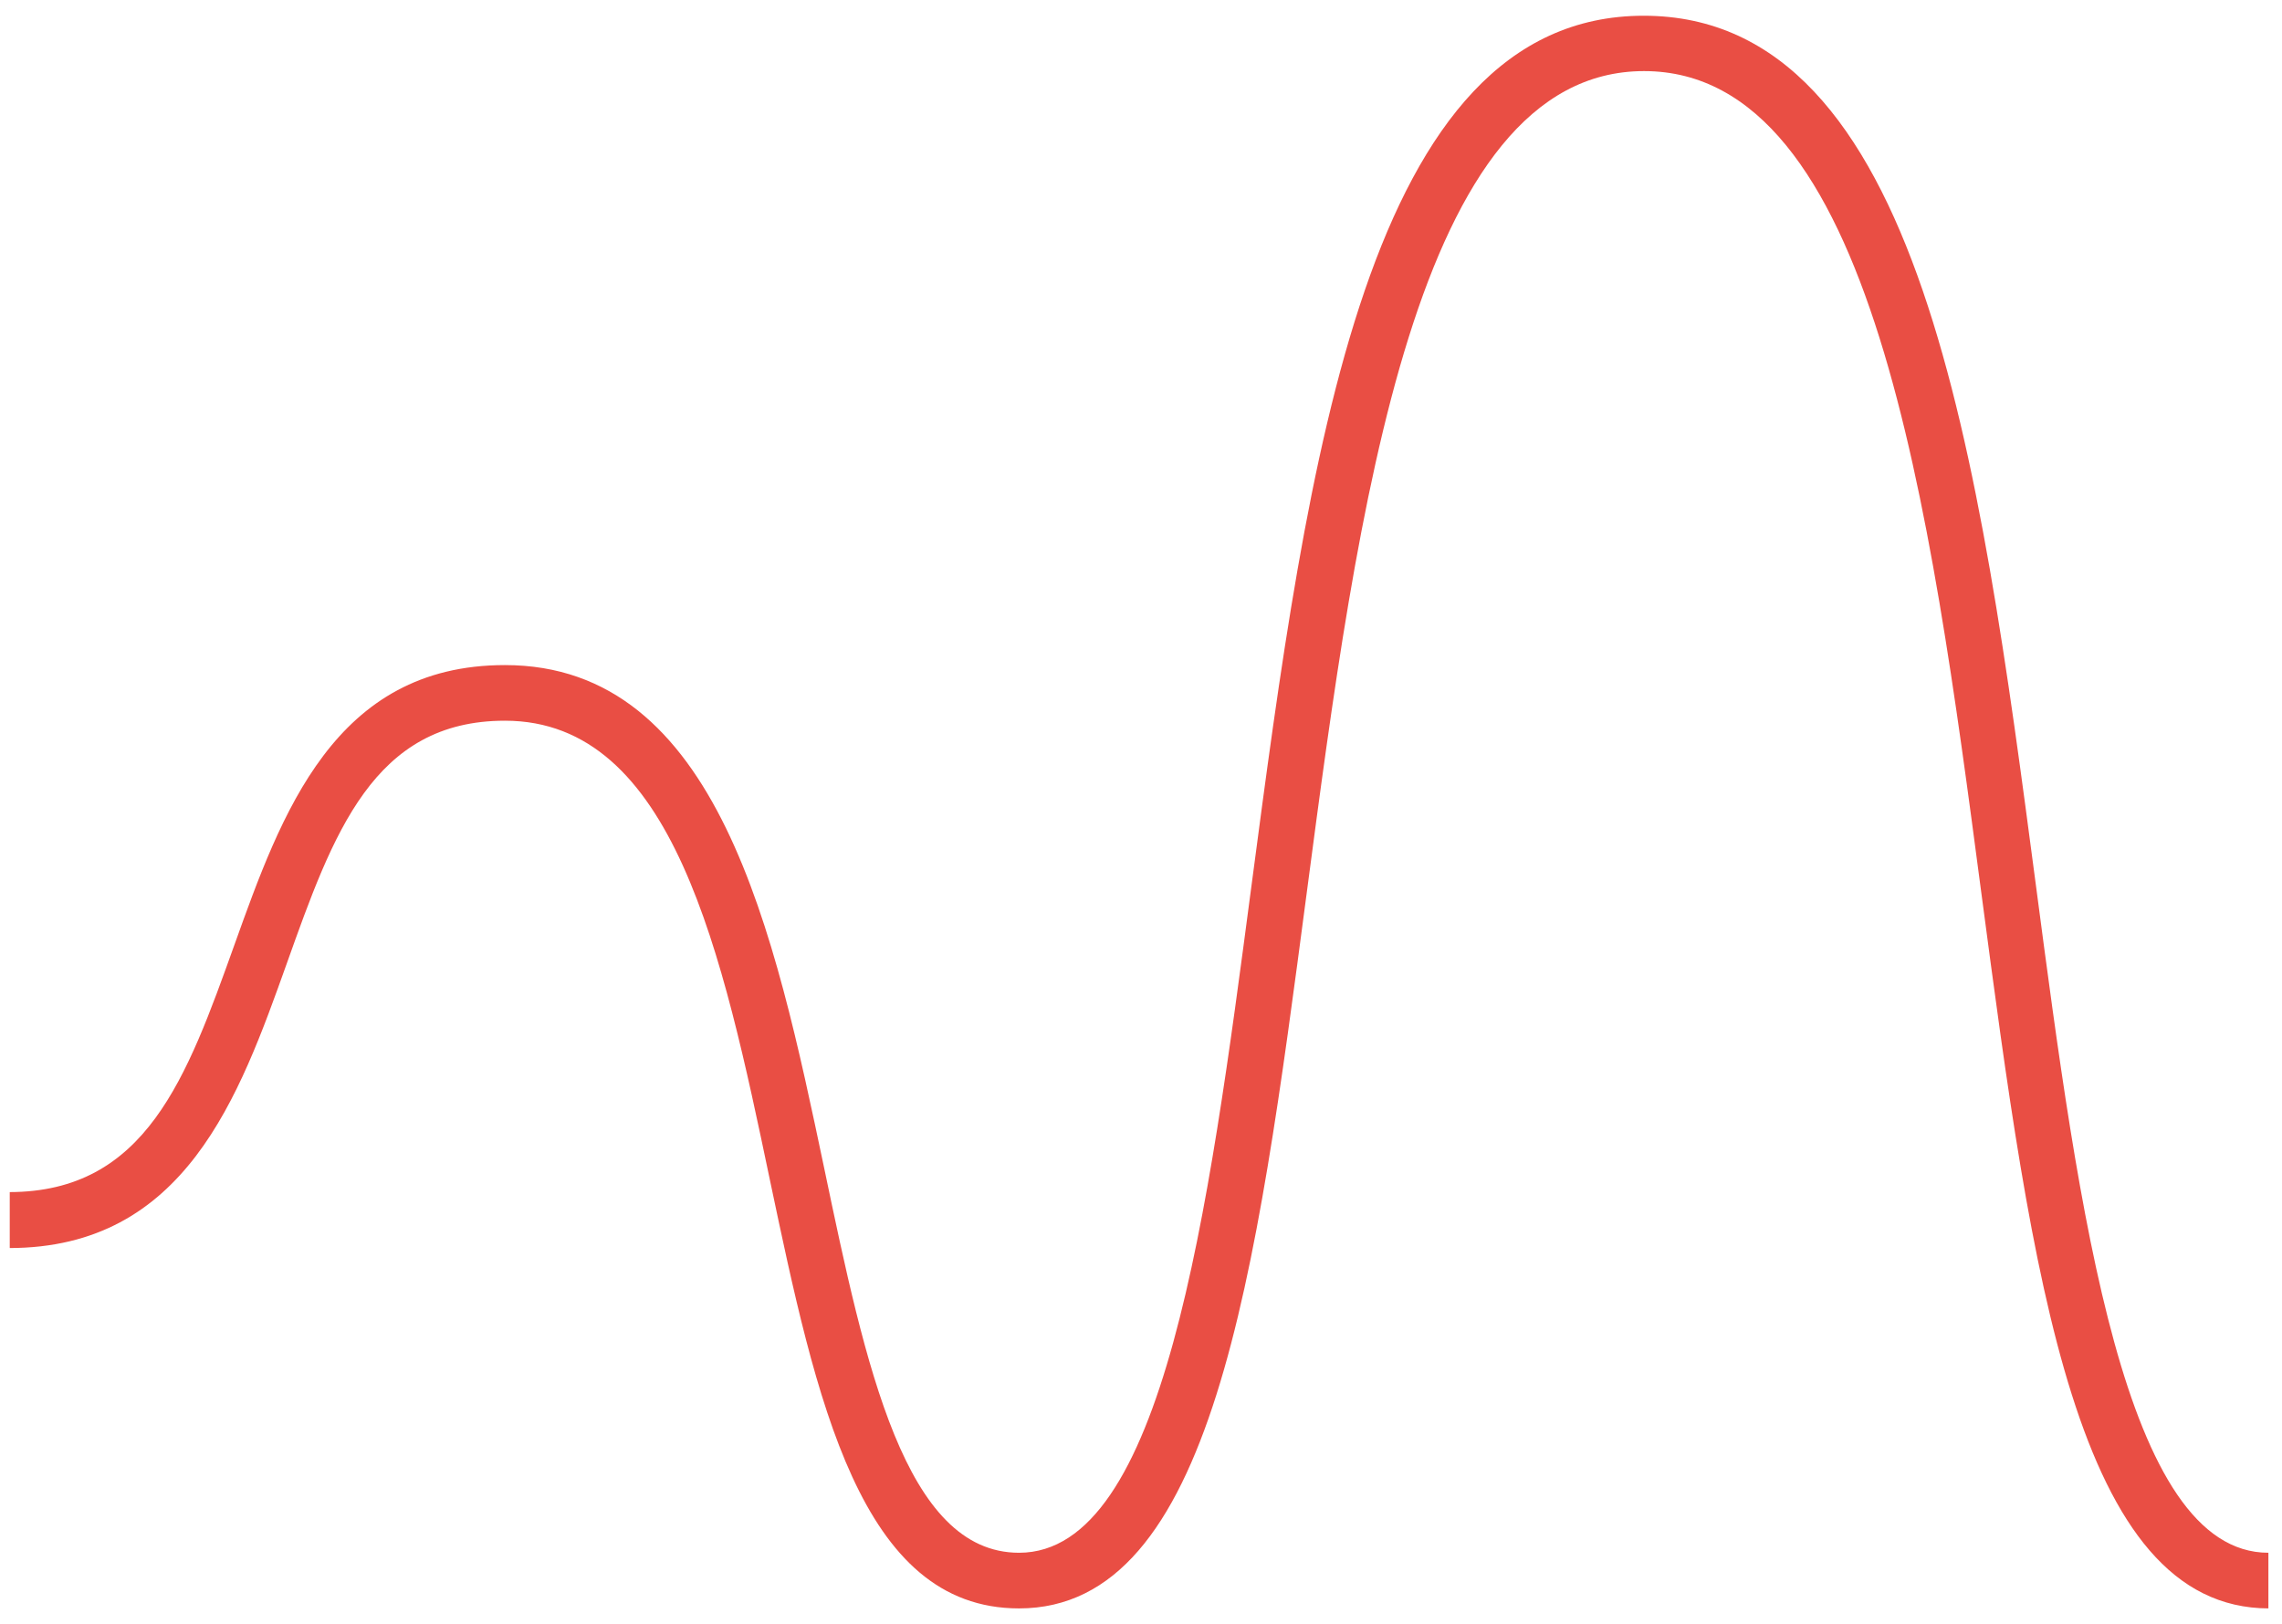 <?xml version="1.0" encoding="UTF-8"?> <svg xmlns="http://www.w3.org/2000/svg" width="104" height="74" viewBox="0 0 104 74" fill="none"><g clip-path="url(#clip0_225_642)"><path d="M103.407 73.296C94.609 73.296 92.615 58.189 90.298 40.695C87.981 23.147 85.353 3.24 74.925 3.24C64.496 3.24 61.869 23.134 59.552 40.695C57.248 58.189 55.254 73.296 46.442 73.296C39.194 73.296 37.2 63.803 35.084 53.755C32.929 43.475 30.692 32.843 23.012 32.843C17.017 32.843 15.184 37.97 13.069 43.909C10.9 49.985 8.434 56.874 0.417 56.874V54.324C6.656 54.324 8.515 49.103 10.684 43.055C12.826 37.075 15.238 30.308 23.012 30.308C32.74 30.308 35.3 42.486 37.563 53.239C39.45 62.258 41.242 70.76 46.442 70.76C53.031 70.76 55.065 55.314 57.032 40.383C59.606 20.883 62.273 0.717 74.911 0.717C87.549 0.717 90.217 20.883 92.79 40.383C94.757 55.314 96.805 70.76 103.38 70.76V73.31L103.407 73.296Z" fill="#E94E44"></path></g><defs><clipPath id="clip0_225_642"><rect width="102.963" height="72.593" fill="white" transform="translate(0.444 0.704)"></rect></clipPath></defs></svg> 